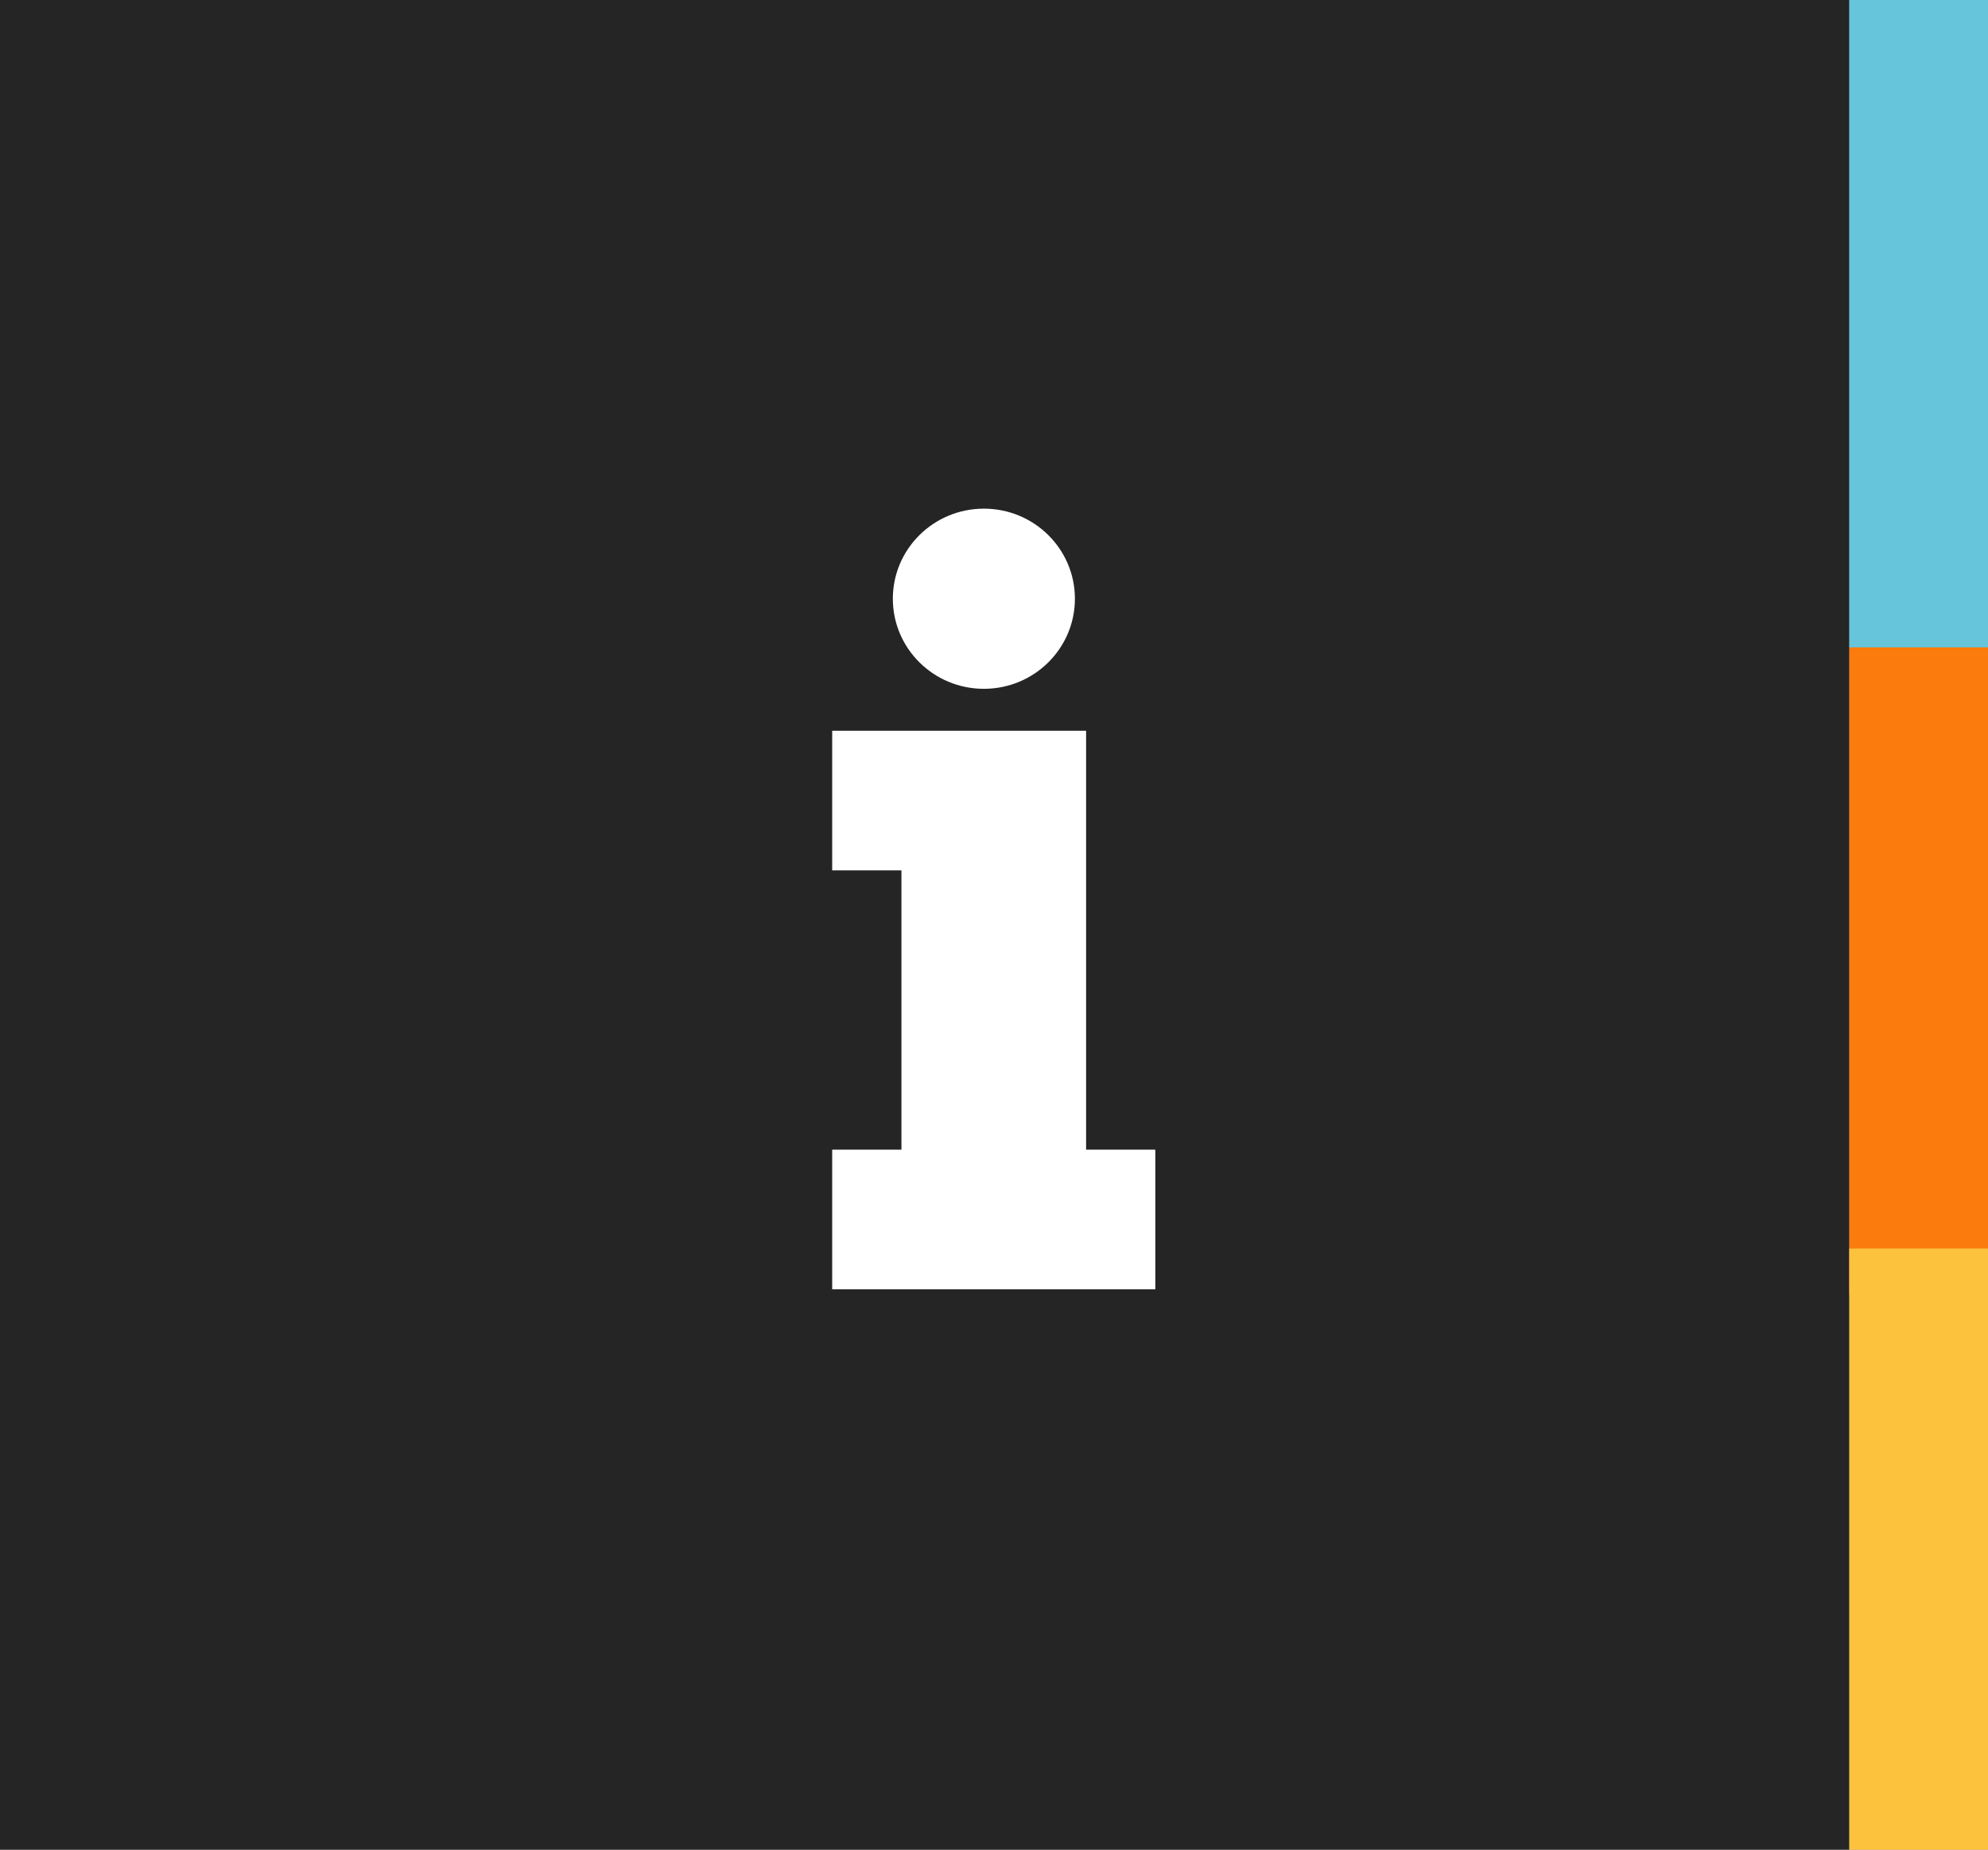 <?xml version="1.0" encoding="UTF-8"?>
<svg width="43px" height="40px" viewBox="0 0 43 40" version="1.1" xmlns="http://www.w3.org/2000/svg" xmlns:xlink="http://www.w3.org/1999/xlink">
    <rect x="0" y="0" width="43" height="40" fill="#808080" stroke="none"/>
    <!-- Generator: Sketch 50.2 (55047) - http://www.bohemiancoding.com/sketch -->
    <title>ico-info-barra-top</title>
    <desc>Created with Sketch.</desc>
    <defs></defs>
    <g id="Symbols" stroke="none" stroke-width="1" fill="none" fill-rule="evenodd">
        <g id="titular-boton">
            <g id="ico-info-barra-top">
                <rect id="Rectangle-2" fill="#252525" transform="translate(20, 20) scale(1, -1) translate(-20, -20) " x="0" y="0" width="40" height="40"></rect>
                <rect id="Rectangle-2" fill="#66C5DB" x="40" y="0" width="3" height="14"></rect>
                <rect id="Rectangle-2" fill="#FB7C0D" x="40" y="14" width="3" height="14"></rect>
                <rect id="Rectangle-2" fill="#FDC23D" x="40" y="27" width="3" height="13"></rect>
                <g id="ico-information" transform="translate(18, 11)" fill="#FFFFFF" stroke-width="1">
                    <g id="Page-1">
                        <polygon id="Path" points="6.989 16.882 0 16.882 0 13.862 1.498 13.862 1.498 7.822 0 7.822 0 4.803 5.492 4.803 5.492 7.822 5.492 13.862 6.989 13.862 6.989 16.882 6.989 16.882"></polygon>
                        <path d="M3.281,0 C4.369,0 5.25,0.872 5.25,1.948 C5.25,3.024 4.368,3.896 3.281,3.896 C2.194,3.896 1.312,3.024 1.312,1.948 C1.312,0.872 2.194,0 3.281,0" id="Fill-1"></path>
                    </g>
                </g>
            </g>
        </g>
    </g>
</svg>